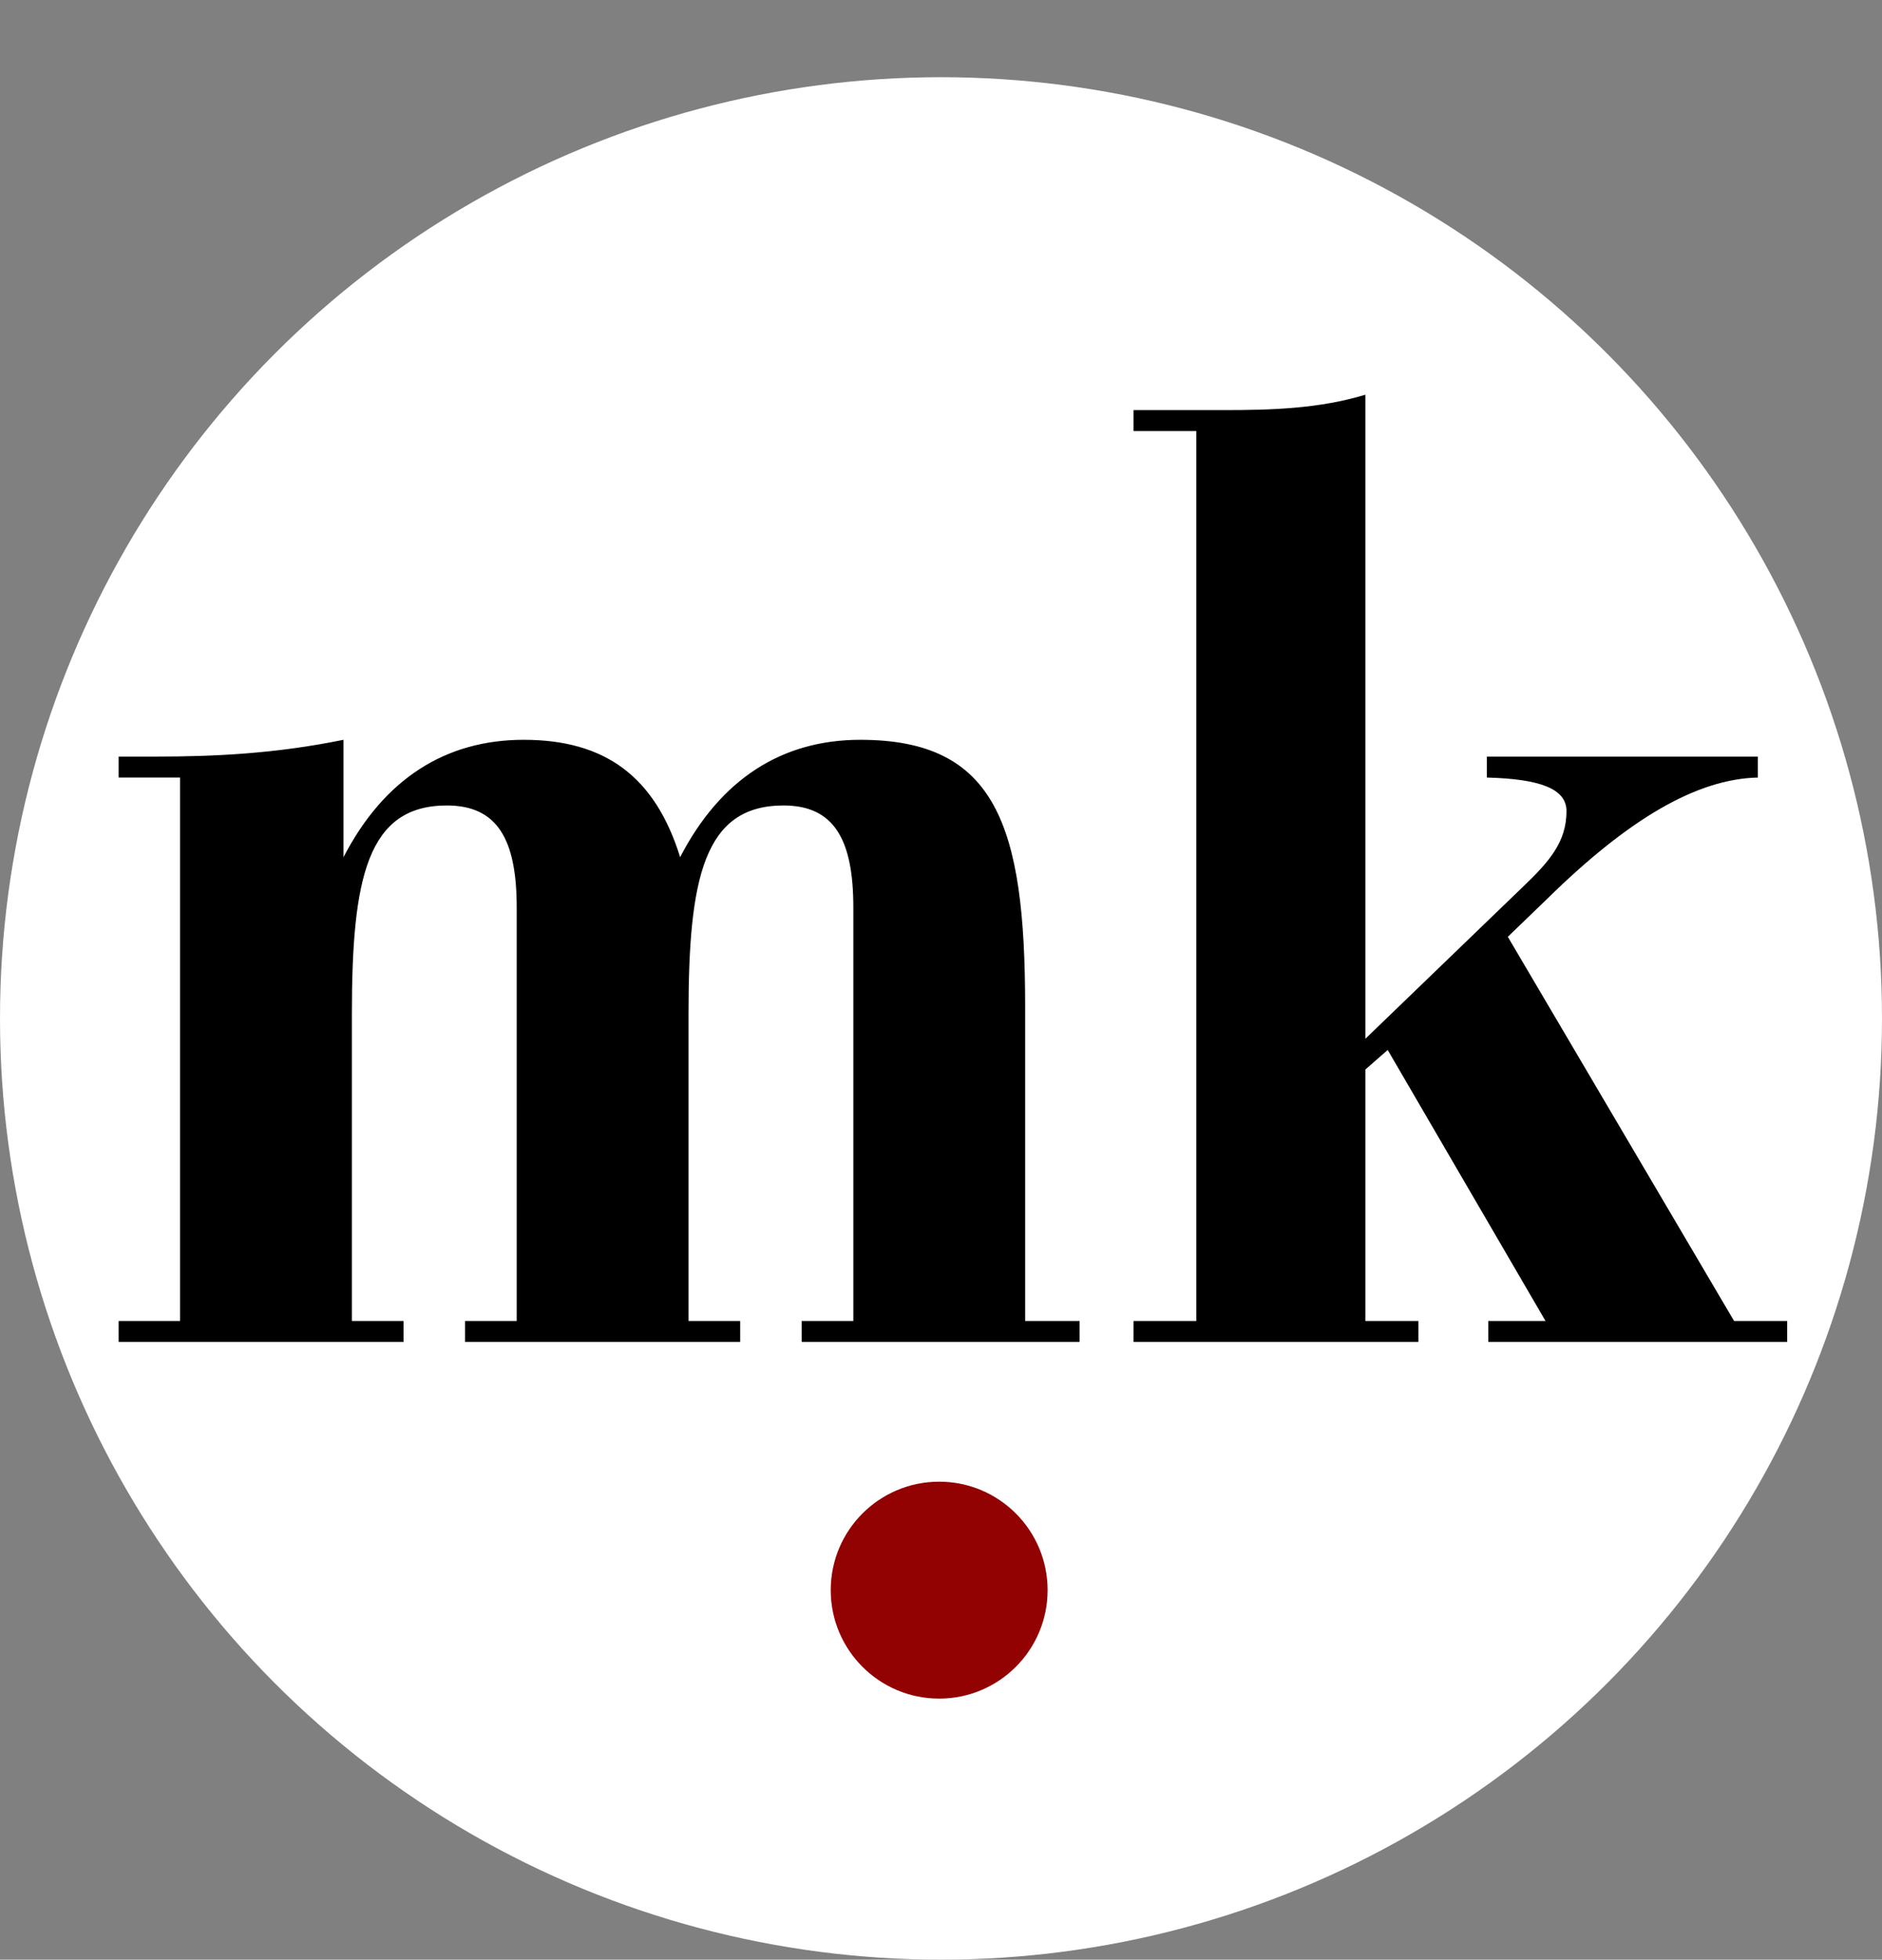 <svg width="512" height="533" viewBox="0 0 512 533" fill="none" xmlns="http://www.w3.org/2000/svg">
<rect x="0" y="0" width="512" height="533" fill="#808080" stroke="none"/>
<circle cx="256" cy="277" r="256" fill="white"/>
<circle cx="255.5" cy="432.5" r="29.5" fill="#920202"/>
<path d="M32.271 365V359.3H48.991V211.48H32.271V205.78H42.531C58.111 205.78 74.831 205.02 93.451 201.22V233.14C104.471 211.86 121.191 201.22 142.471 201.22C164.511 201.22 178.191 211.1 185.031 233.14C196.051 211.86 212.771 201.22 234.051 201.22C270.911 201.22 278.891 224.4 278.891 273.8V359.3H293.711V365H218.091V359.3H232.151V246.82C232.151 228.2 226.831 219.08 213.151 219.08C191.491 219.08 187.311 238.84 187.311 275.7V359.3H201.371V365H126.511V359.3H140.571V246.82C140.571 228.2 135.251 219.08 121.571 219.08C99.911 219.08 95.731 238.84 95.731 275.7V359.3H109.791V365H32.271ZM377.525 285.58L371.445 290.9V359.3H385.885V365H308.365V359.3H325.465V117.24H308.365V111.54H333.065C345.985 111.54 358.905 111.16 371.445 107.36V282.54L414.005 241.5C421.605 234.28 426.165 228.96 426.165 220.6C426.165 214.52 418.945 211.86 404.505 211.48V205.78H478.225V211.48C461.505 211.86 442.885 222.88 420.845 244.54L410.205 254.8L471.765 359.3H486.205V365H404.885V359.3H420.465L377.525 285.58Z" fill="black"/>
</svg>
